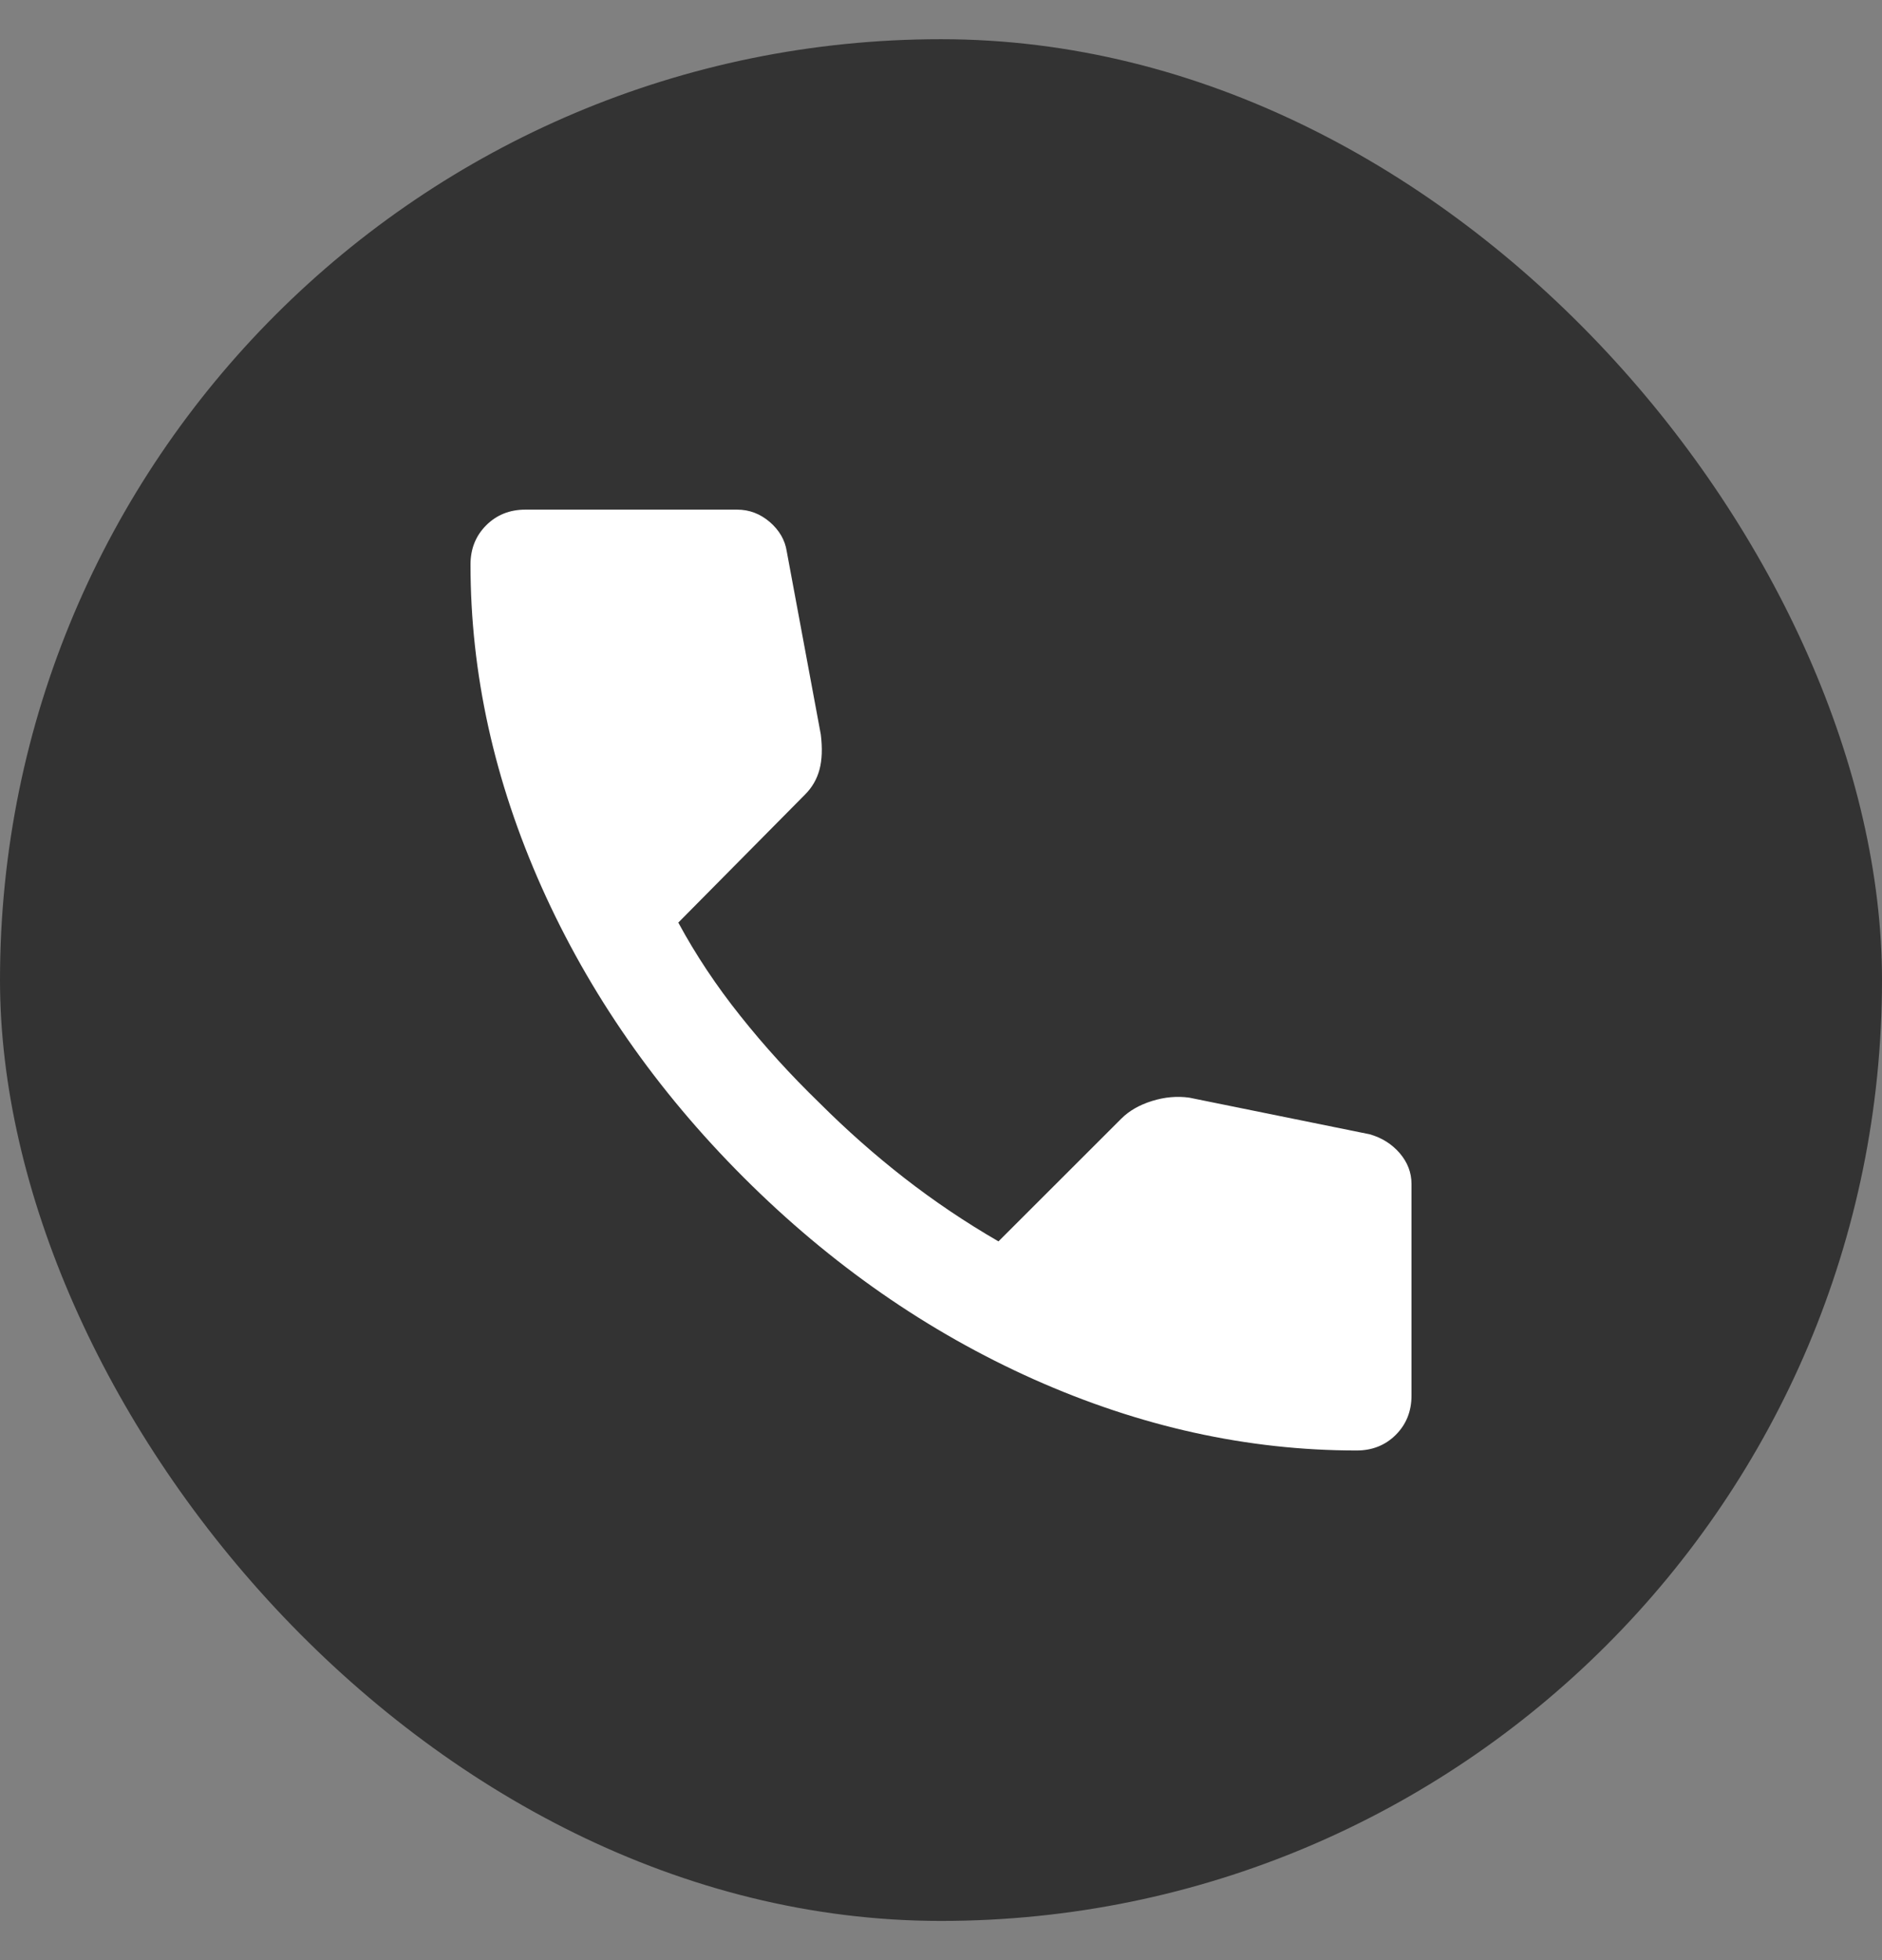 <svg width="24" height="25" viewBox="0 0 24 25" fill="none" xmlns="http://www.w3.org/2000/svg">
<rect x="0" y="0" width="24" height="25" fill="#808080" stroke="none"/>
<rect y="0.5" width="24" height="24" rx="12" fill="#333333"/>
<path d="M17.3 18.5C15.911 18.5 14.539 18.197 13.183 17.592C11.828 16.986 10.594 16.128 9.483 15.017C8.372 13.906 7.514 12.672 6.908 11.317C6.303 9.961 6 8.589 6 7.2C6 7 6.067 6.833 6.2 6.7C6.333 6.567 6.5 6.5 6.7 6.5H9.4C9.556 6.5 9.694 6.553 9.817 6.658C9.939 6.764 10.011 6.889 10.033 7.033L10.467 9.367C10.489 9.544 10.483 9.694 10.45 9.817C10.417 9.939 10.356 10.044 10.267 10.133L8.65 11.767C8.872 12.178 9.136 12.575 9.442 12.958C9.747 13.342 10.083 13.711 10.45 14.067C10.794 14.411 11.156 14.731 11.533 15.025C11.911 15.319 12.311 15.589 12.733 15.833L14.3 14.267C14.4 14.167 14.531 14.092 14.692 14.042C14.853 13.992 15.011 13.978 15.167 14L17.467 14.467C17.622 14.511 17.75 14.592 17.85 14.708C17.95 14.825 18 14.956 18 15.1V17.8C18 18 17.933 18.167 17.8 18.3C17.667 18.433 17.5 18.5 17.3 18.5Z" fill="white"/>
</svg>
